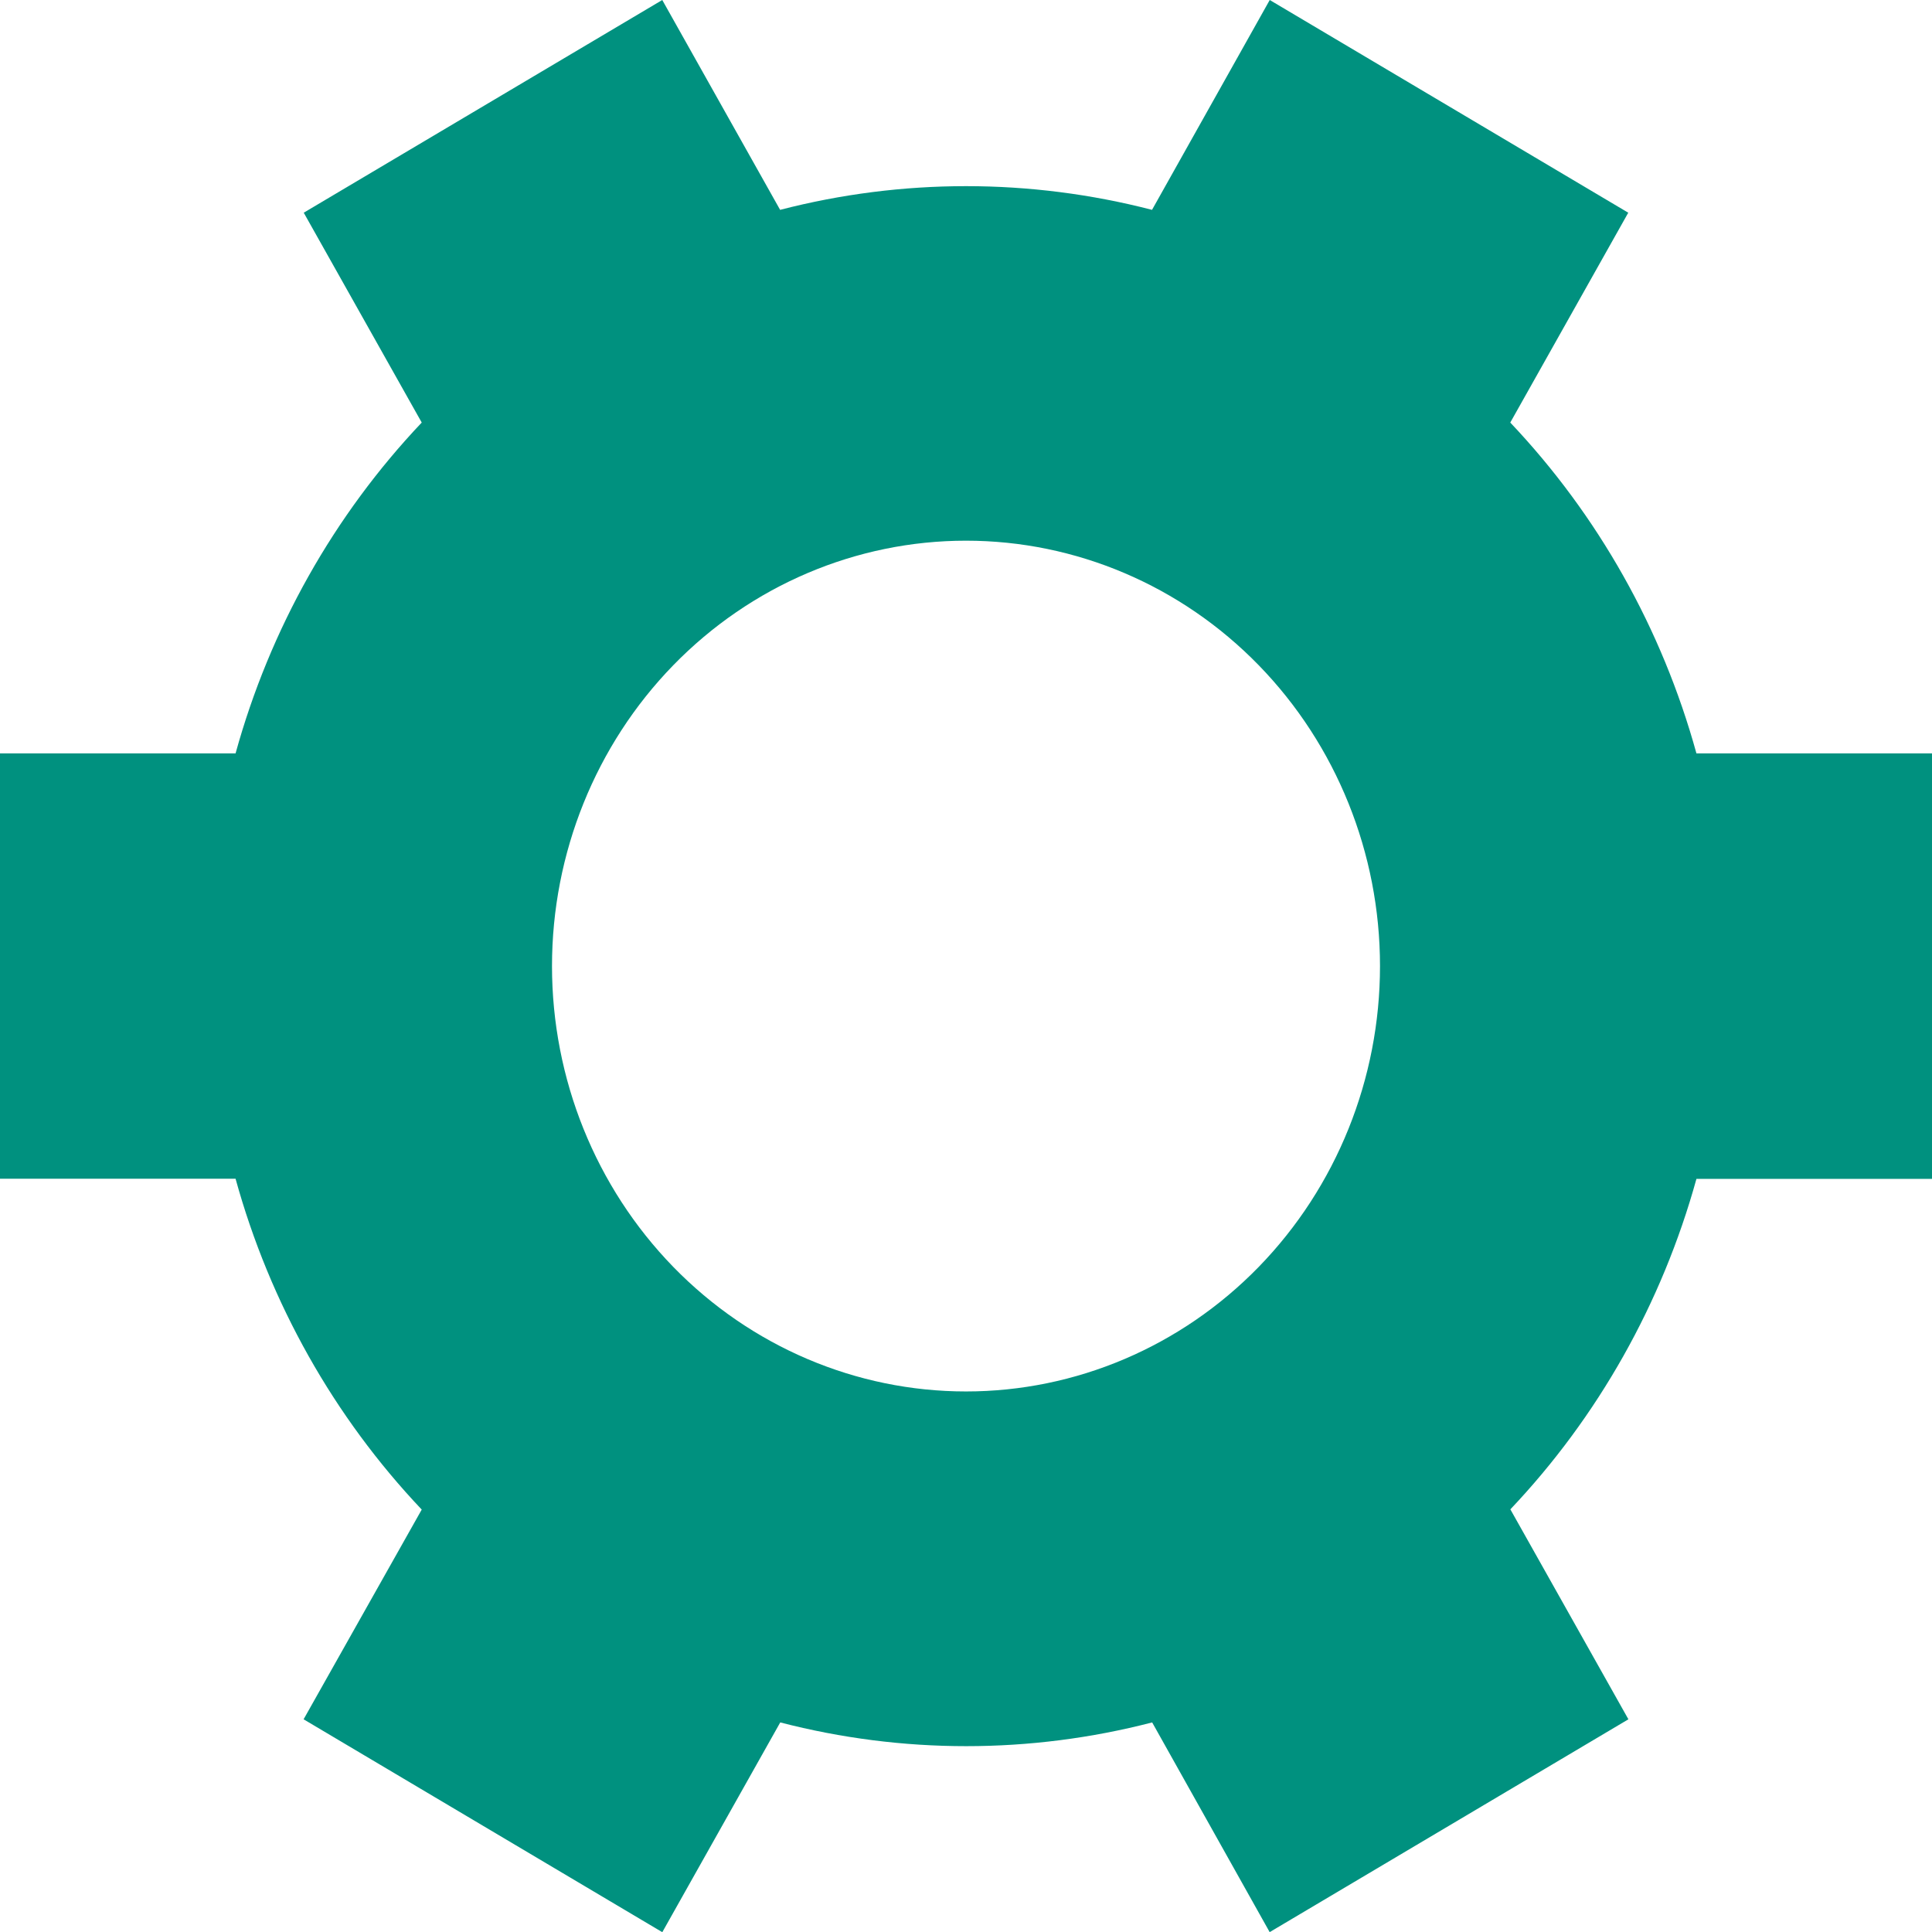 <?xml version="1.0" encoding="UTF-8"?> <svg xmlns="http://www.w3.org/2000/svg" width="42" height="42" viewBox="0 0 42 42" fill="none"><path d="M32.832 32.814C34.74 30.801 36.131 28.331 36.879 25.628H42V16.378H36.879C36.132 13.672 34.741 11.201 32.832 9.186L35.397 4.624L27.603 0L25.044 4.562C22.39 3.875 19.613 3.875 16.959 4.562L14.397 0L6.603 4.624L9.168 9.186C7.259 11.201 5.868 13.672 5.121 16.378H0V25.625H5.121C5.868 28.331 7.259 30.802 9.168 32.817L6.6 37.376L14.391 42H14.4L16.962 37.444C19.616 38.132 22.393 38.132 25.047 37.444L27.6 42H27.606L35.4 37.376L32.835 32.814H32.832ZM30 21.002C30 23.454 29.052 25.806 27.364 27.541C25.676 29.275 23.387 30.249 21 30.249C18.613 30.249 16.324 29.275 14.636 27.541C12.948 25.806 12 23.454 12 21.002C12 18.549 12.948 16.197 14.636 14.462C16.324 12.728 18.613 11.754 21 11.754C23.387 11.754 25.676 12.728 27.364 14.462C29.052 16.197 30 18.549 30 21.002Z" fill="#00917F"></path></svg> 